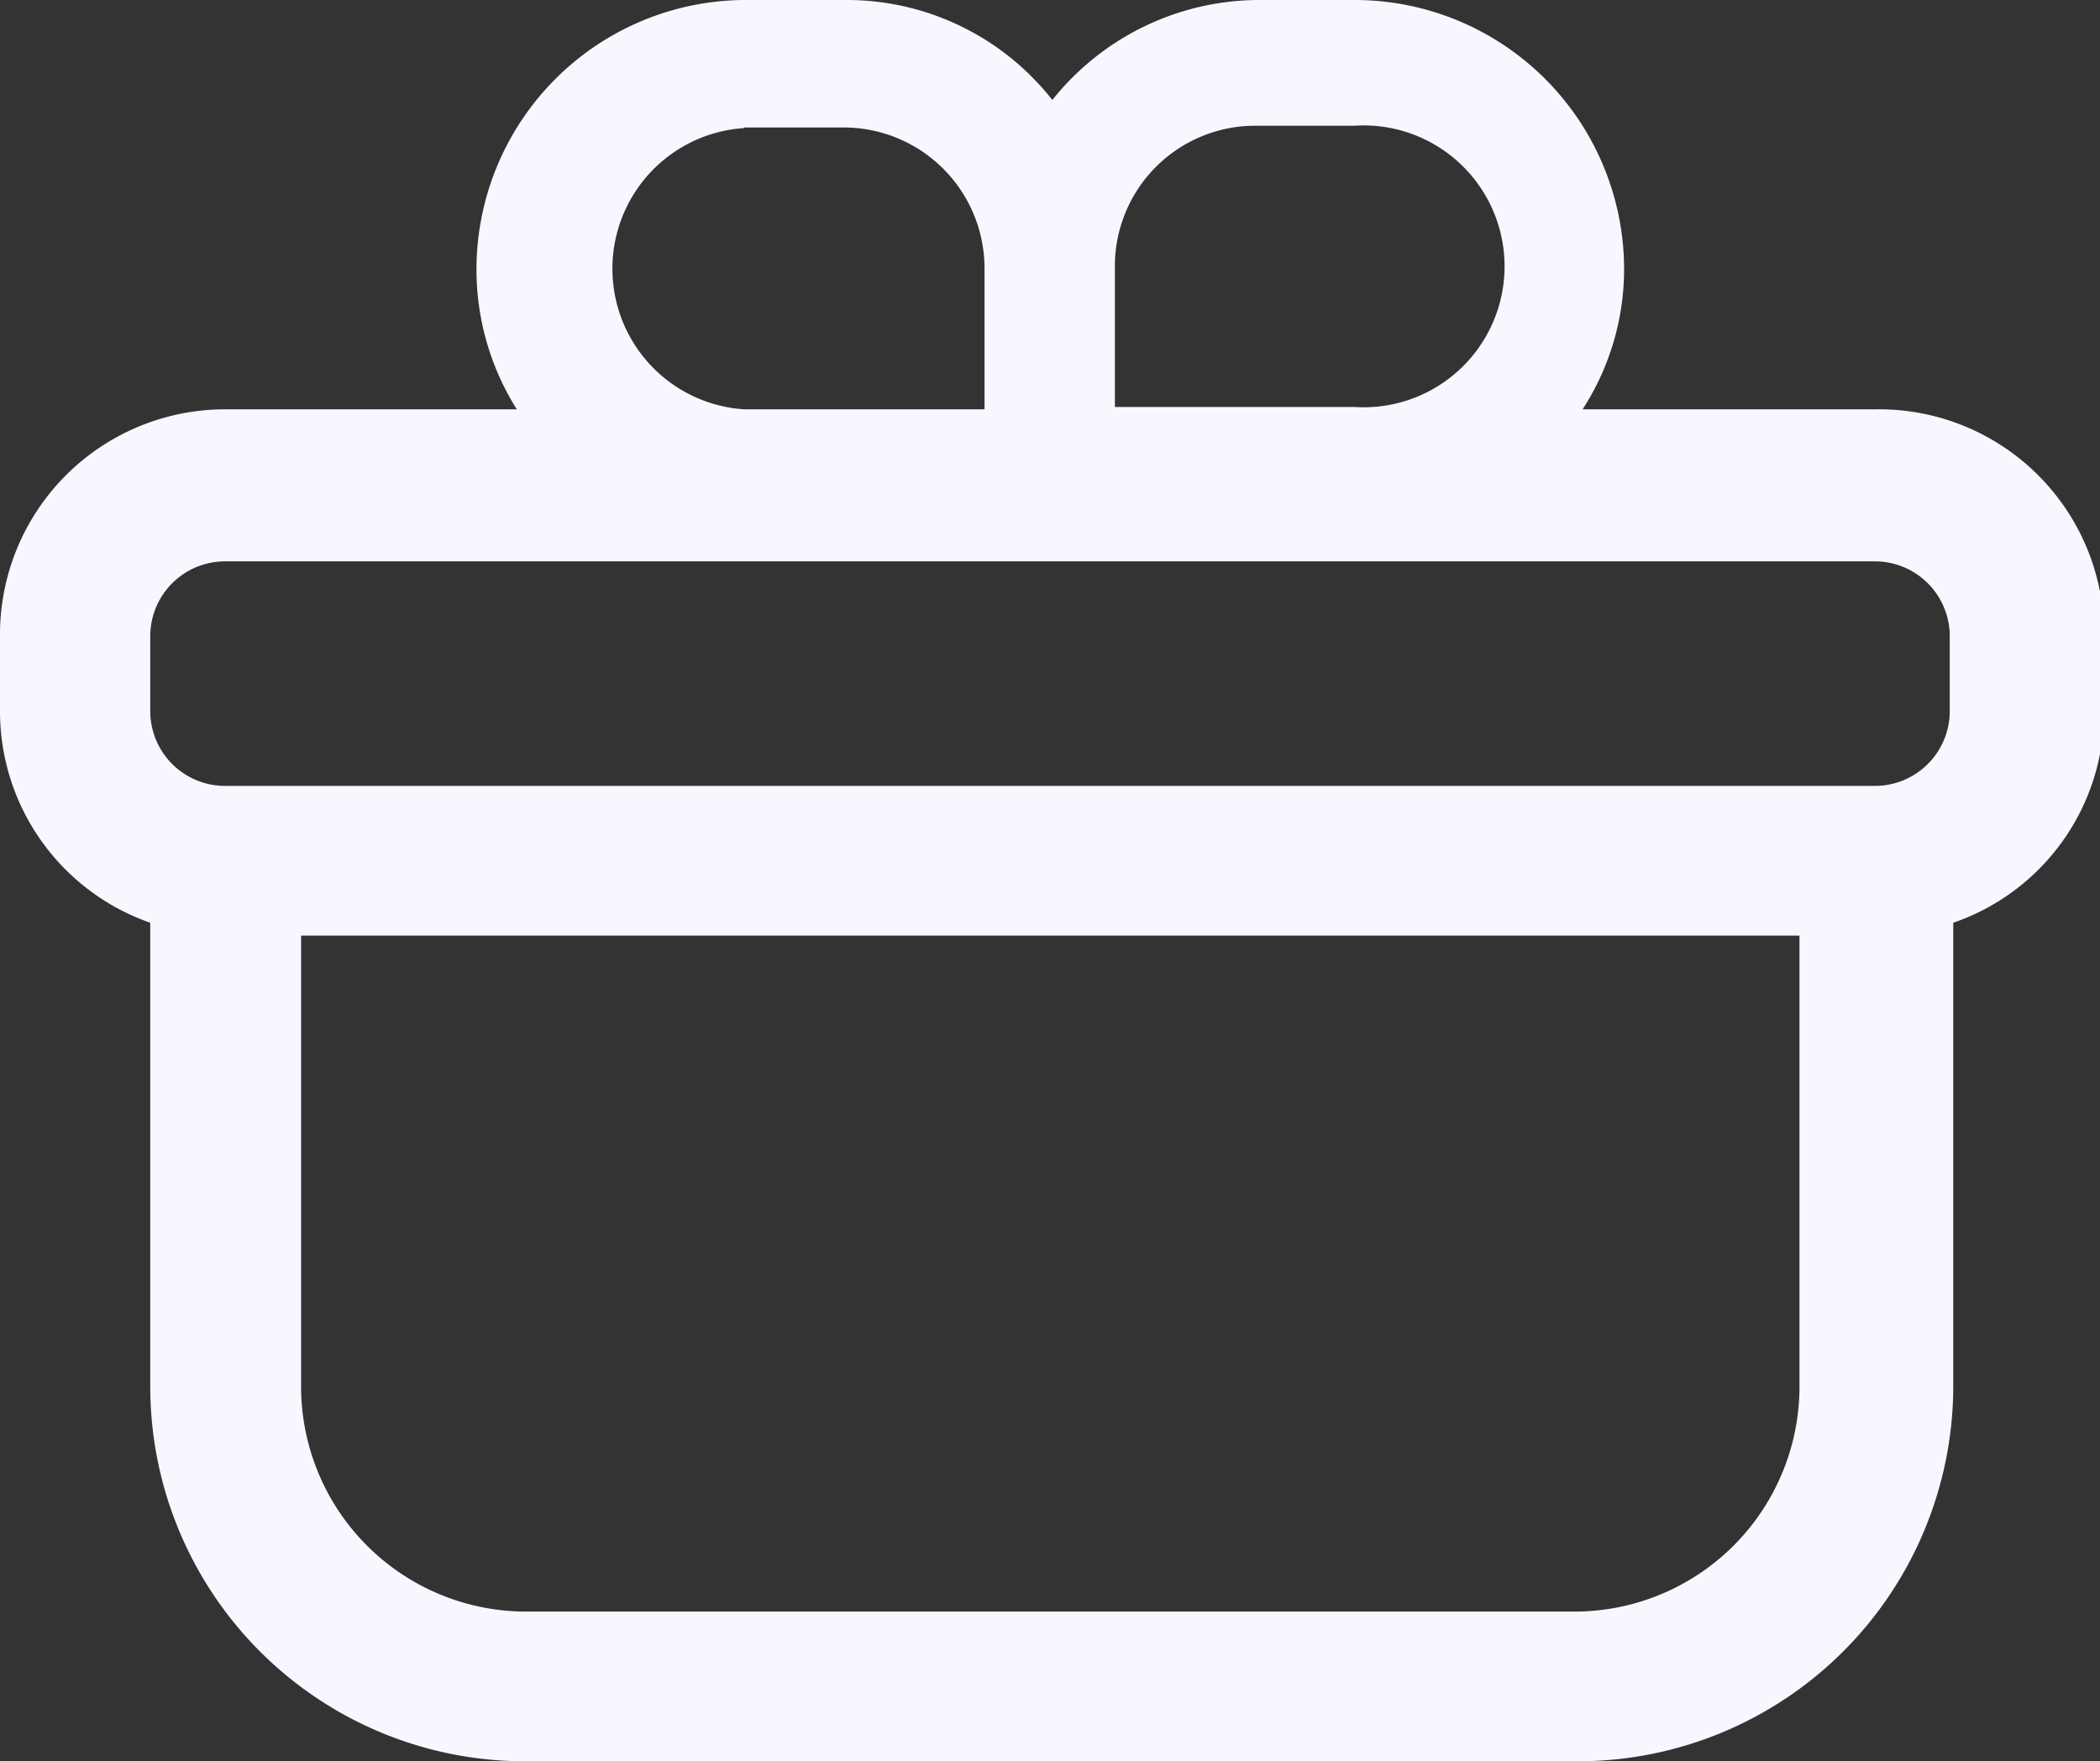 <?xml version="1.0" encoding="UTF-8"?>
<svg width="100%" height="100%" fill="#f8f7ff" viewBox="0 0 35.92 30.12" xmlns="http://www.w3.org/2000/svg">
<rect x="0" y="0" width="35.92" height="30.12" fill="#333333" stroke="none"/>
<title>Bonus</title>
<g data-name="Layer 2">
<g data-name="Broker List">
<path d="M32.07,7h-5a4.42,4.42,0,0,0,.71-2.42A4.61,4.61,0,0,0,23.21,0h-1.7A4.53,4.53,0,0,0,18,1.71,4.47,4.47,0,0,0,14.45,0H12.73A4.61,4.61,0,0,0,8.15,4.61,4.49,4.49,0,0,0,8.84,7h-5A3.85,3.85,0,0,0,0,10.88v1.28a3.83,3.83,0,0,0,2.57,3.62v7.93A6.41,6.41,0,0,0,9,30.12h18a6.42,6.42,0,0,0,6.41-6.41V15.78a3.82,3.82,0,0,0,2.58-3.62V10.88A3.85,3.85,0,0,0,32.07,7Zm-13-2.42a2.4,2.4,0,0,1,2.4-2.43h1.7a2.41,2.41,0,1,1,0,4.81h-4.1ZM12.73,2.18h1.72a2.41,2.41,0,0,1,2.39,2.43V7H12.73a2.41,2.41,0,0,1,0-4.81ZM30.78,23.71a3.85,3.85,0,0,1-3.85,3.85H9a3.85,3.85,0,0,1-3.85-3.85V16H30.78Zm2.57-11.55a1.28,1.28,0,0,1-1.28,1.28H3.85a1.28,1.28,0,0,1-1.28-1.28V10.88A1.28,1.28,0,0,1,3.85,9.6H32.07a1.28,1.28,0,0,1,1.28,1.28Z"></path>
</g>
</g>
</svg>
